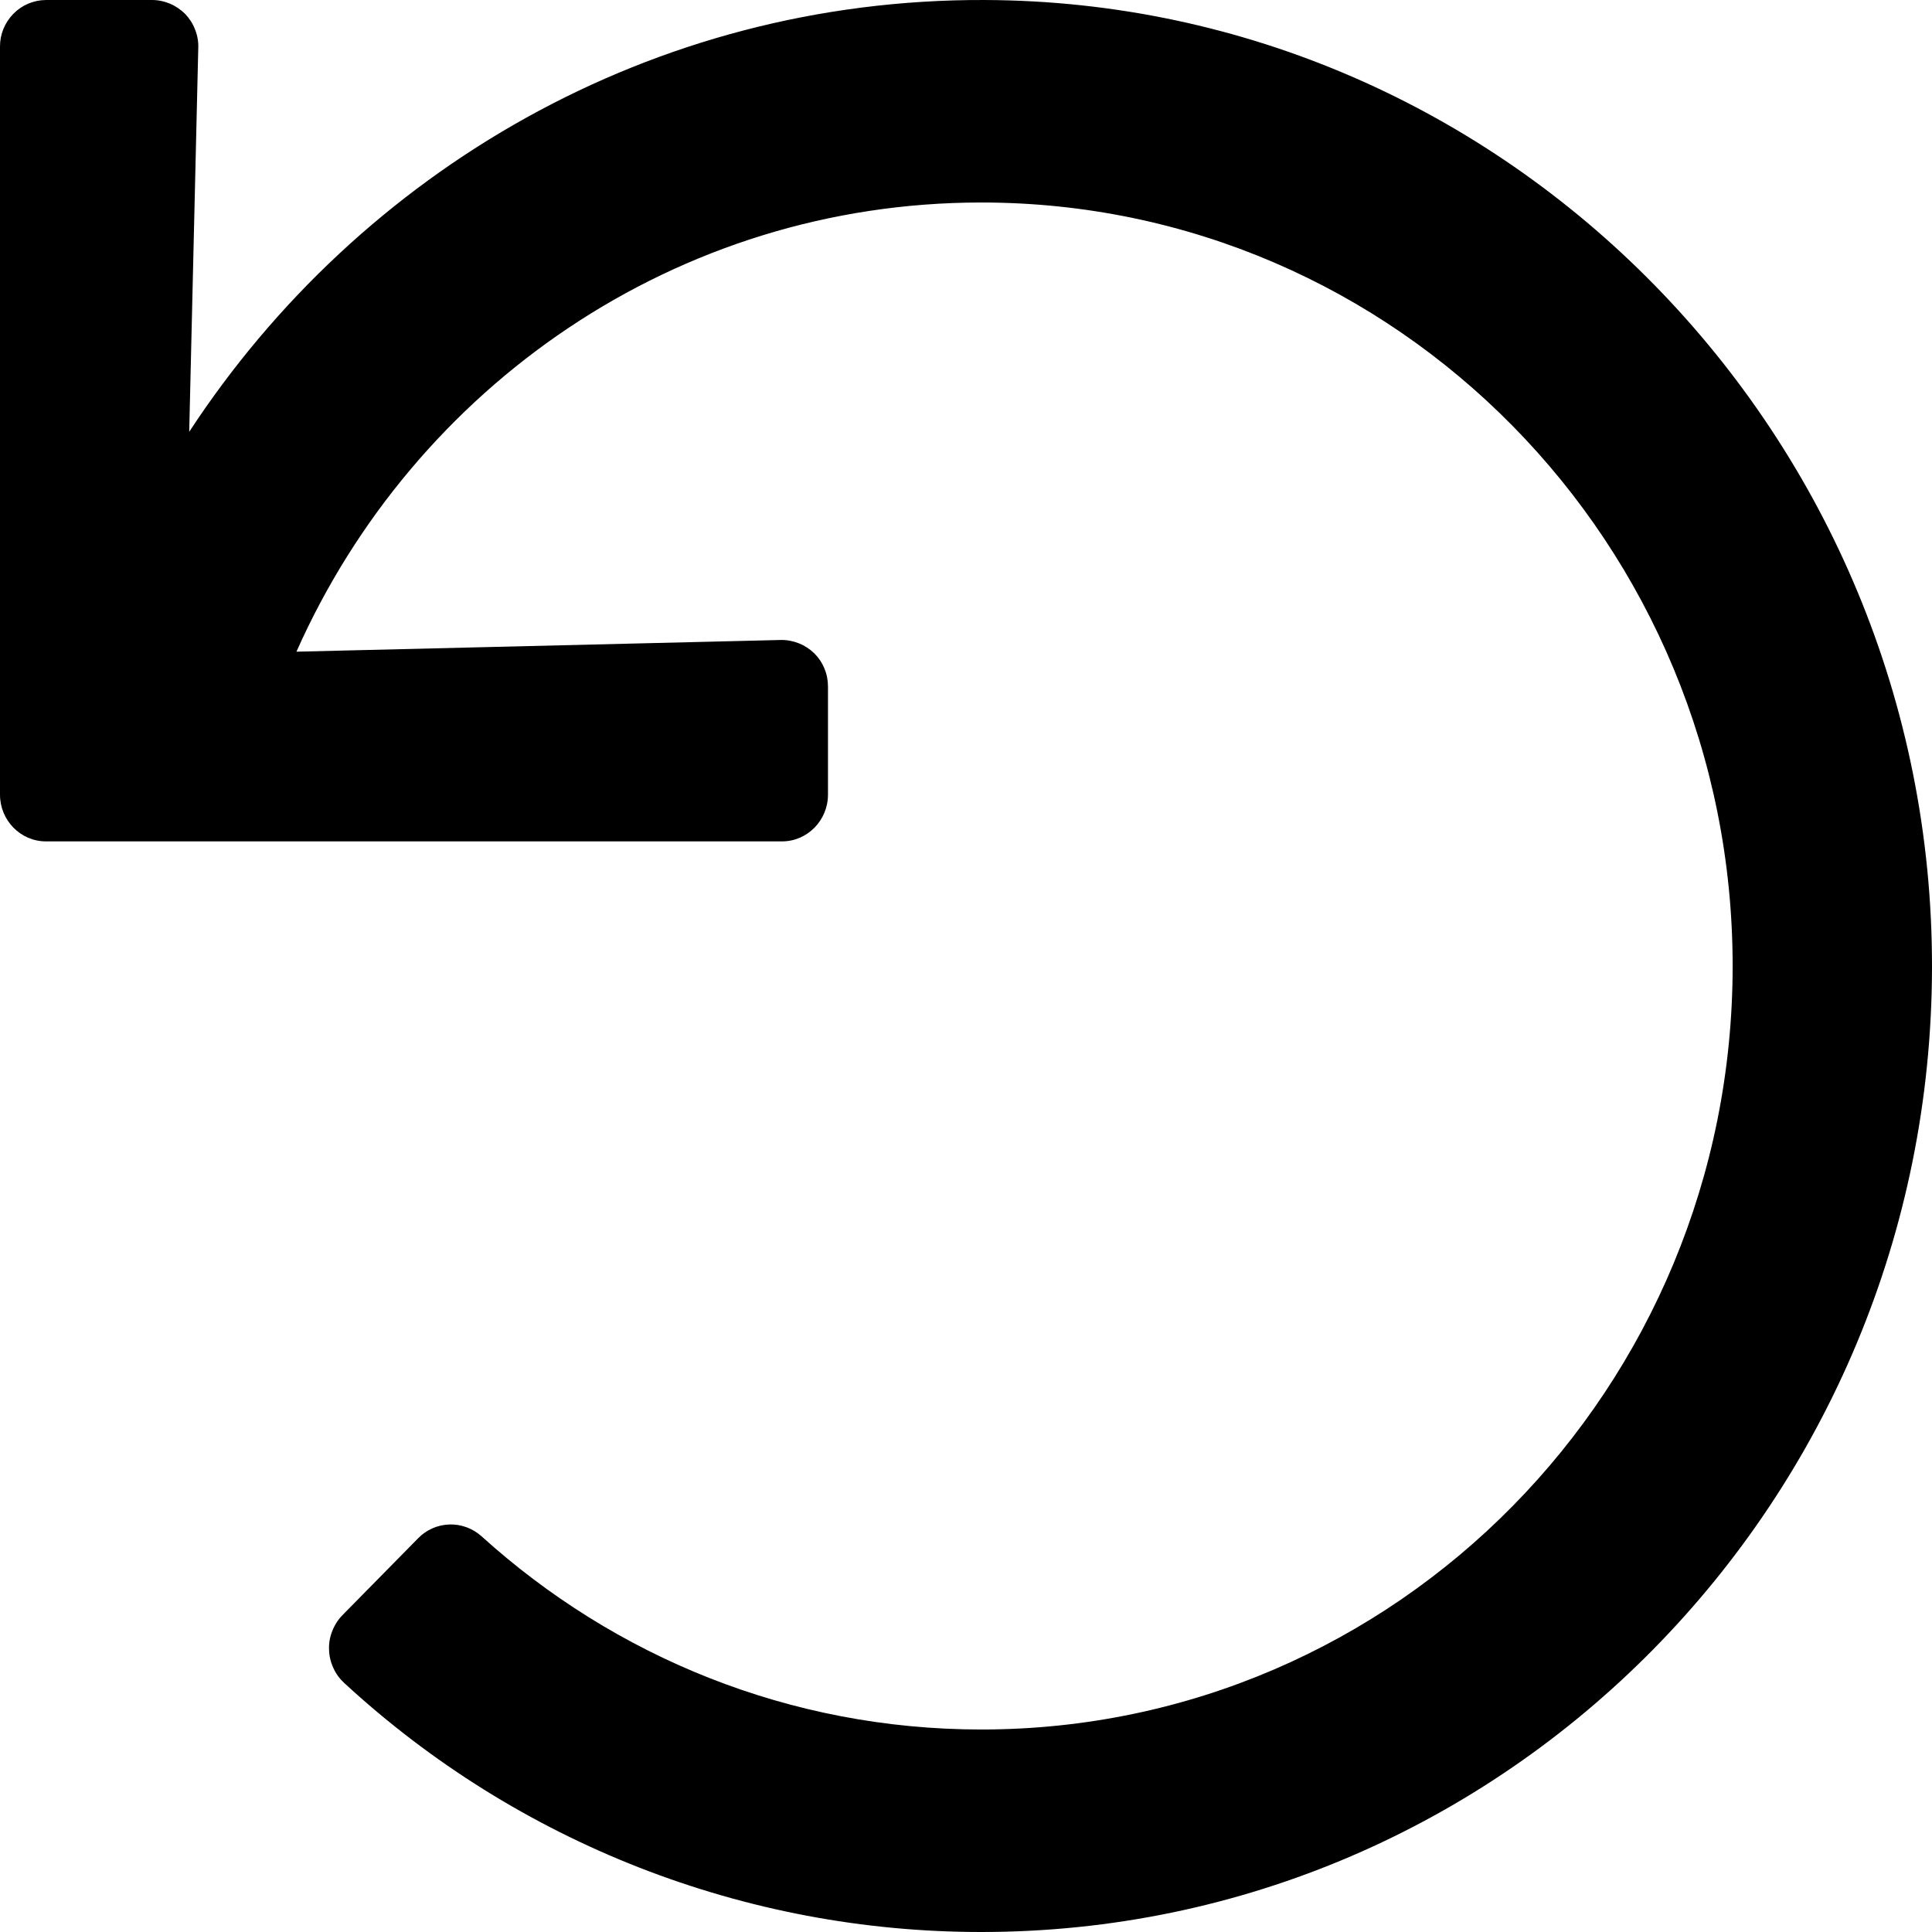 <svg xmlns="http://www.w3.org/2000/svg" fill="none" viewBox="0 0 16 16" height="16" width="16">
<g clip-path="url(#clip0_9045_3136)" id="svgexport-22 1">
<path style="fill:black;fill-opacity:1;" fill="black" d="M8.127 16C12.471 16 15.993 12.425 16 8.013C16.007 3.613 12.482 0.013 8.152 4.24447e-05C5.404 -0.009 2.982 1.414 1.567 3.576L1.642 0.396C1.644 0.345 1.635 0.294 1.616 0.246C1.598 0.198 1.57 0.154 1.535 0.117C1.499 0.081 1.456 0.051 1.409 0.031C1.362 0.011 1.311 0 1.26 4.24447e-05H0.38C0.278 0.001 0.181 0.042 0.11 0.115C0.039 0.188 -0.001 0.285 1.18974e-05 0.387V6.581C1.18974e-05 6.794 0.17 6.968 0.381 6.968H6.476C6.686 6.968 6.857 6.794 6.857 6.581V5.687C6.857 5.636 6.848 5.585 6.828 5.538C6.809 5.49 6.78 5.447 6.744 5.411C6.707 5.375 6.664 5.347 6.617 5.328C6.569 5.309 6.518 5.299 6.467 5.3L2.455 5.397C3.43 3.203 5.602 1.677 8.127 1.677C11.567 1.677 14.349 4.506 14.349 8C14.349 11.495 11.566 14.323 8.127 14.323C6.537 14.323 5.087 13.718 3.987 12.722C3.914 12.657 3.819 12.622 3.722 12.625C3.624 12.628 3.531 12.669 3.463 12.739L2.836 13.376C2.799 13.414 2.771 13.458 2.752 13.507C2.732 13.556 2.723 13.608 2.725 13.66C2.726 13.713 2.738 13.764 2.76 13.812C2.781 13.86 2.812 13.902 2.851 13.938C4.288 15.264 6.172 16.001 8.127 16Z" id="Vector"></path>
</g>
<defs>
<clipPath id="clip0_9045_3136">
<rect style="fill:white;fill-opacity:1;" fill="white" height="16" width="16"></rect>
</clipPath>
</defs>
</svg>
